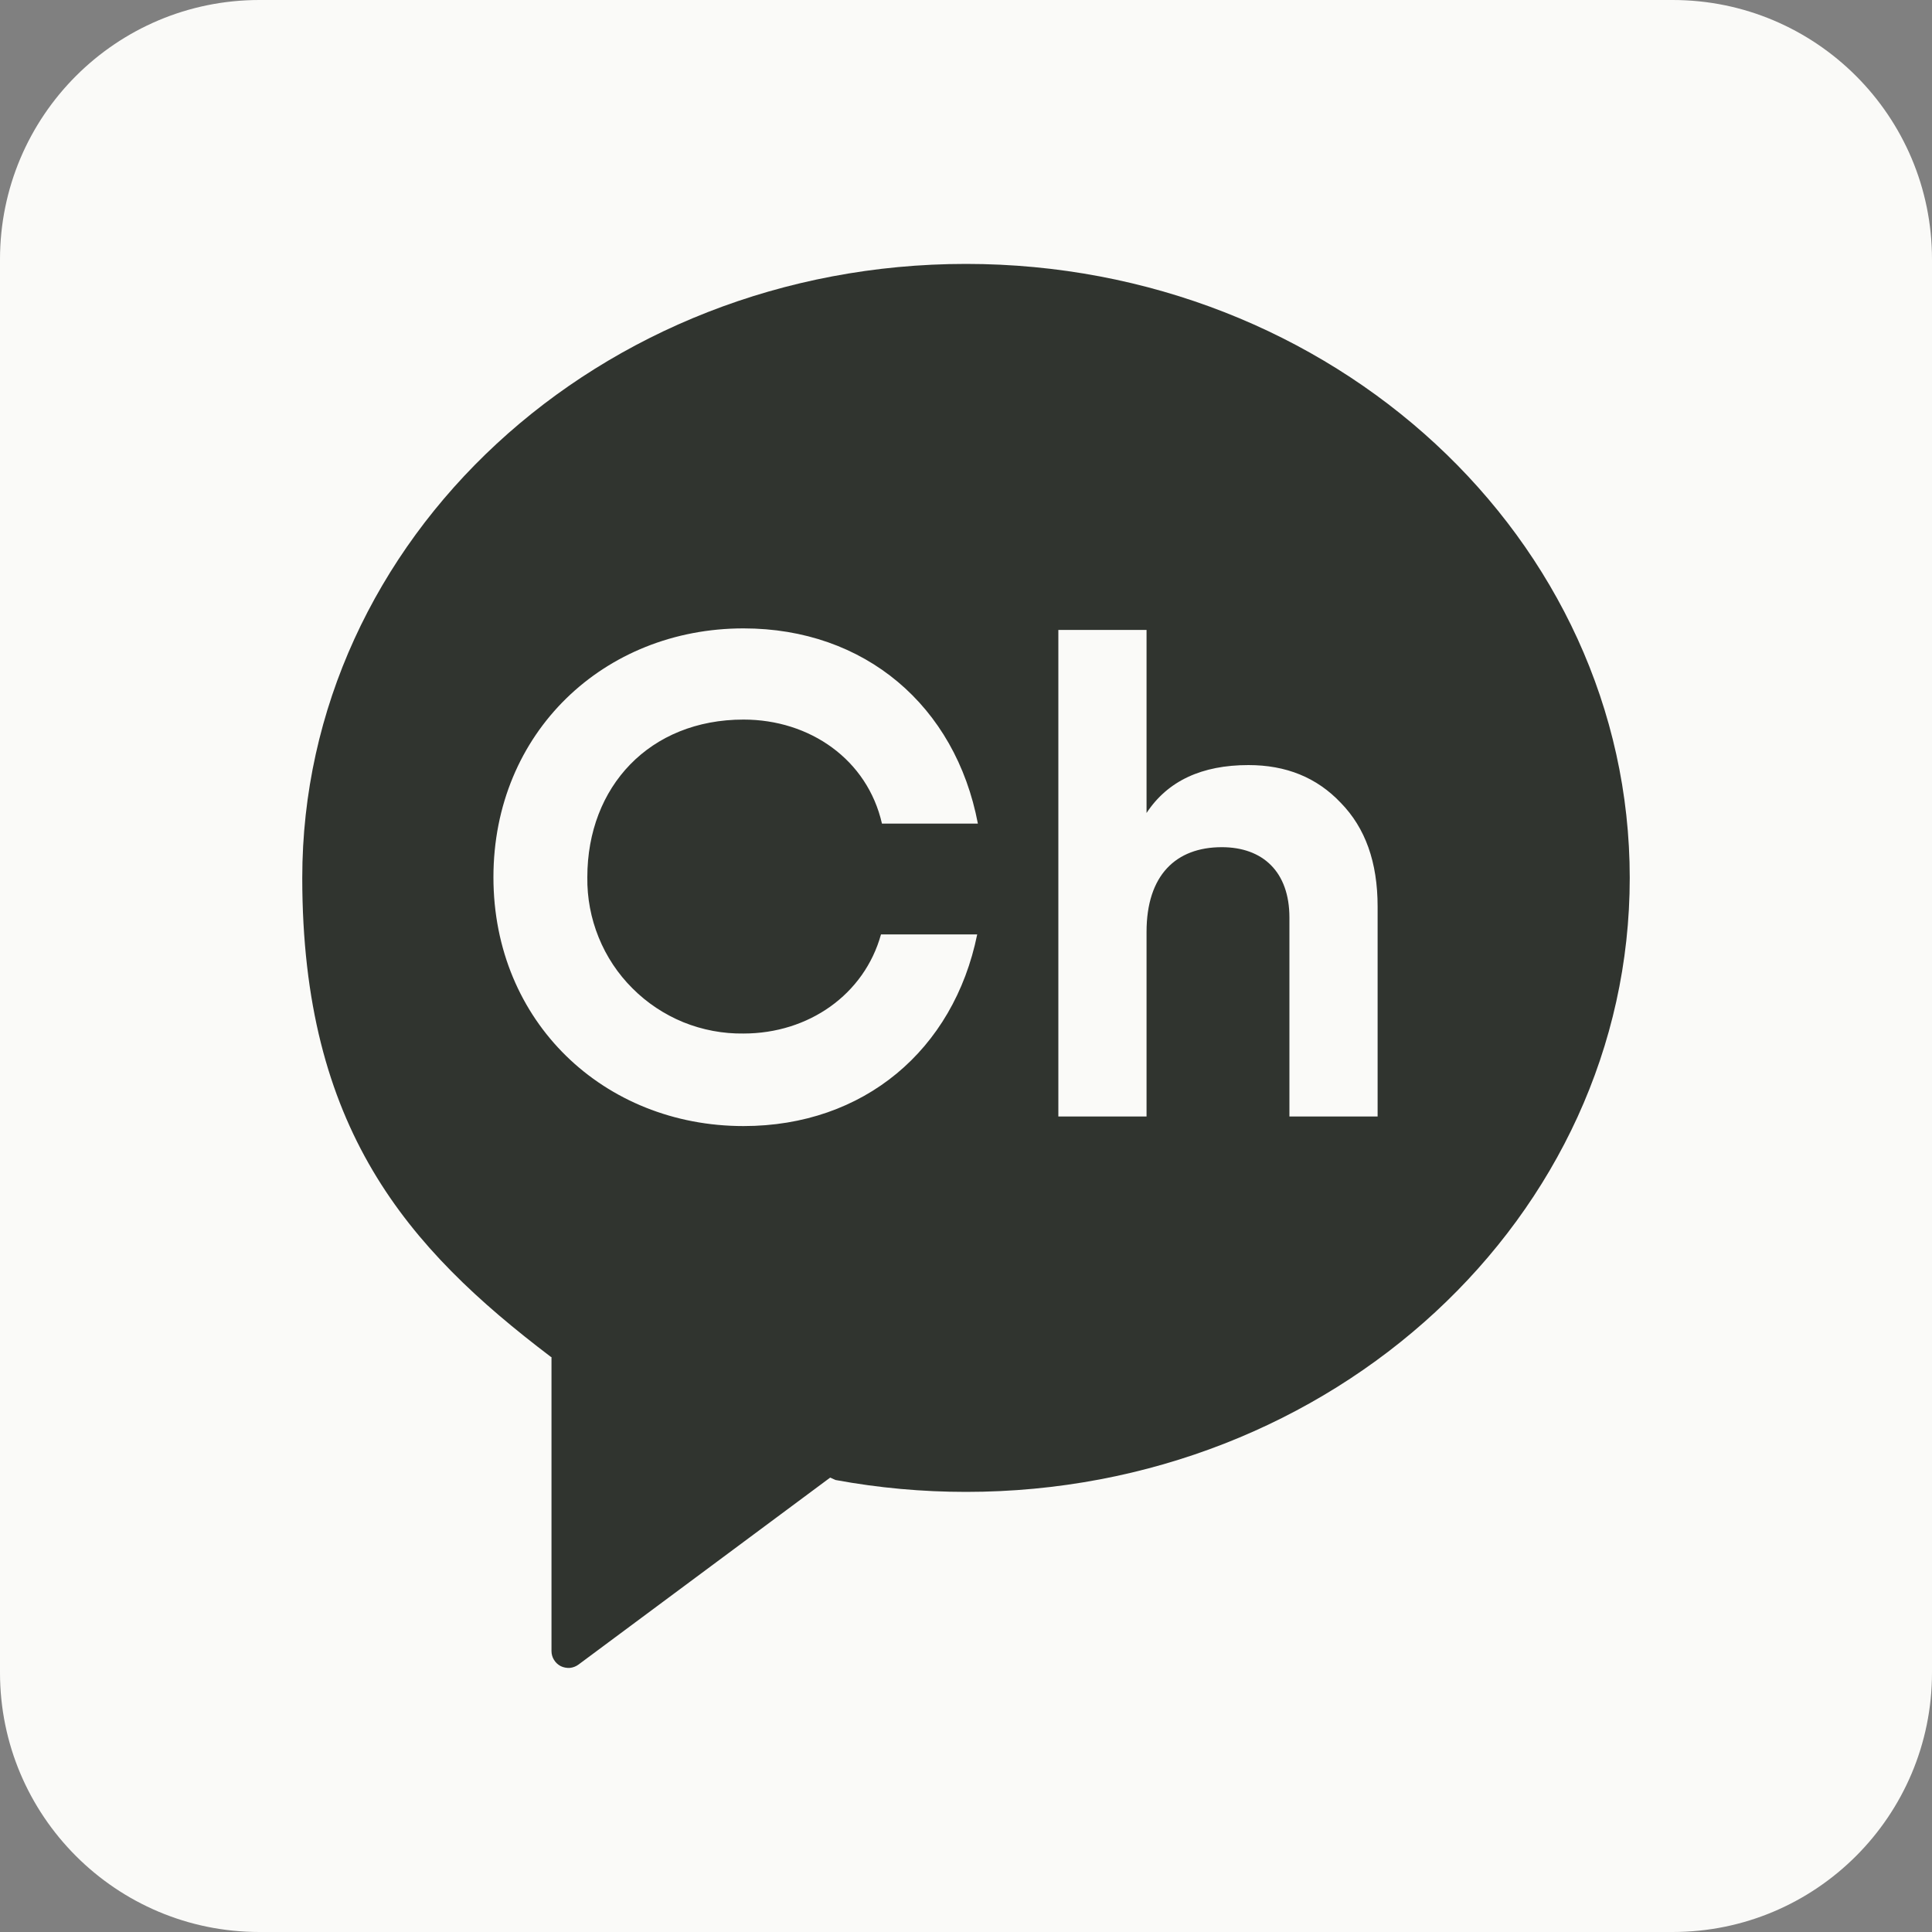 <svg width="20" height="20" viewBox="0 0 20 20" fill="none" xmlns="http://www.w3.org/2000/svg">
<rect x="0" y="0" width="20" height="20" fill="#808080" stroke="none"/>
<g clip-path="url(#clip0_4707_11584)">
<path d="M17.315 0H2.685C1.202 0 0 1.202 0 2.685V17.315C0 18.798 1.202 20 2.685 20H17.315C18.798 20 20 18.798 20 17.315V2.685C20 1.202 18.798 0 17.315 0Z" fill="#FAFAF8"/>
<path d="M10 2.732C6.205 2.732 3.129 5.578 3.129 9.088C3.129 11.681 4.215 12.918 5.702 14.046L5.709 14.049V17.092C5.709 17.124 5.718 17.156 5.735 17.183C5.752 17.211 5.776 17.233 5.805 17.248C5.834 17.262 5.867 17.268 5.899 17.266C5.931 17.263 5.962 17.251 5.988 17.232L8.594 15.296L8.65 15.321C9.095 15.403 9.547 15.444 10 15.444C13.795 15.444 16.871 12.598 16.871 9.088C16.871 5.578 13.795 2.732 10 2.732ZM7.697 10.699C8.37 10.699 8.947 10.296 9.12 9.673H10.116C9.872 10.871 8.94 11.657 7.697 11.657C6.253 11.657 5.108 10.58 5.108 9.081C5.108 7.582 6.253 6.505 7.697 6.505C8.952 6.505 9.891 7.306 10.123 8.526H9.13C8.979 7.863 8.384 7.449 7.697 7.449C6.726 7.449 6.08 8.142 6.08 9.081C6.077 9.294 6.117 9.506 6.197 9.703C6.277 9.901 6.396 10.081 6.547 10.231C6.697 10.382 6.877 10.501 7.074 10.582C7.272 10.662 7.484 10.702 7.697 10.699ZM14.261 11.558H13.348V9.499C13.348 9.024 13.072 8.77 12.648 8.77C12.173 8.77 11.869 9.06 11.869 9.647V11.558H10.956V6.521H11.869V8.416C12.088 8.083 12.442 7.92 12.924 7.92C13.313 7.92 13.631 8.048 13.879 8.31C14.134 8.571 14.261 8.925 14.261 9.385V11.558Z" fill="#30342F"/>
</g>
<defs>
<clipPath id="clip0_4707_11584">
<rect width="20" height="20" fill="white"/>
</clipPath>
</defs>
</svg>
